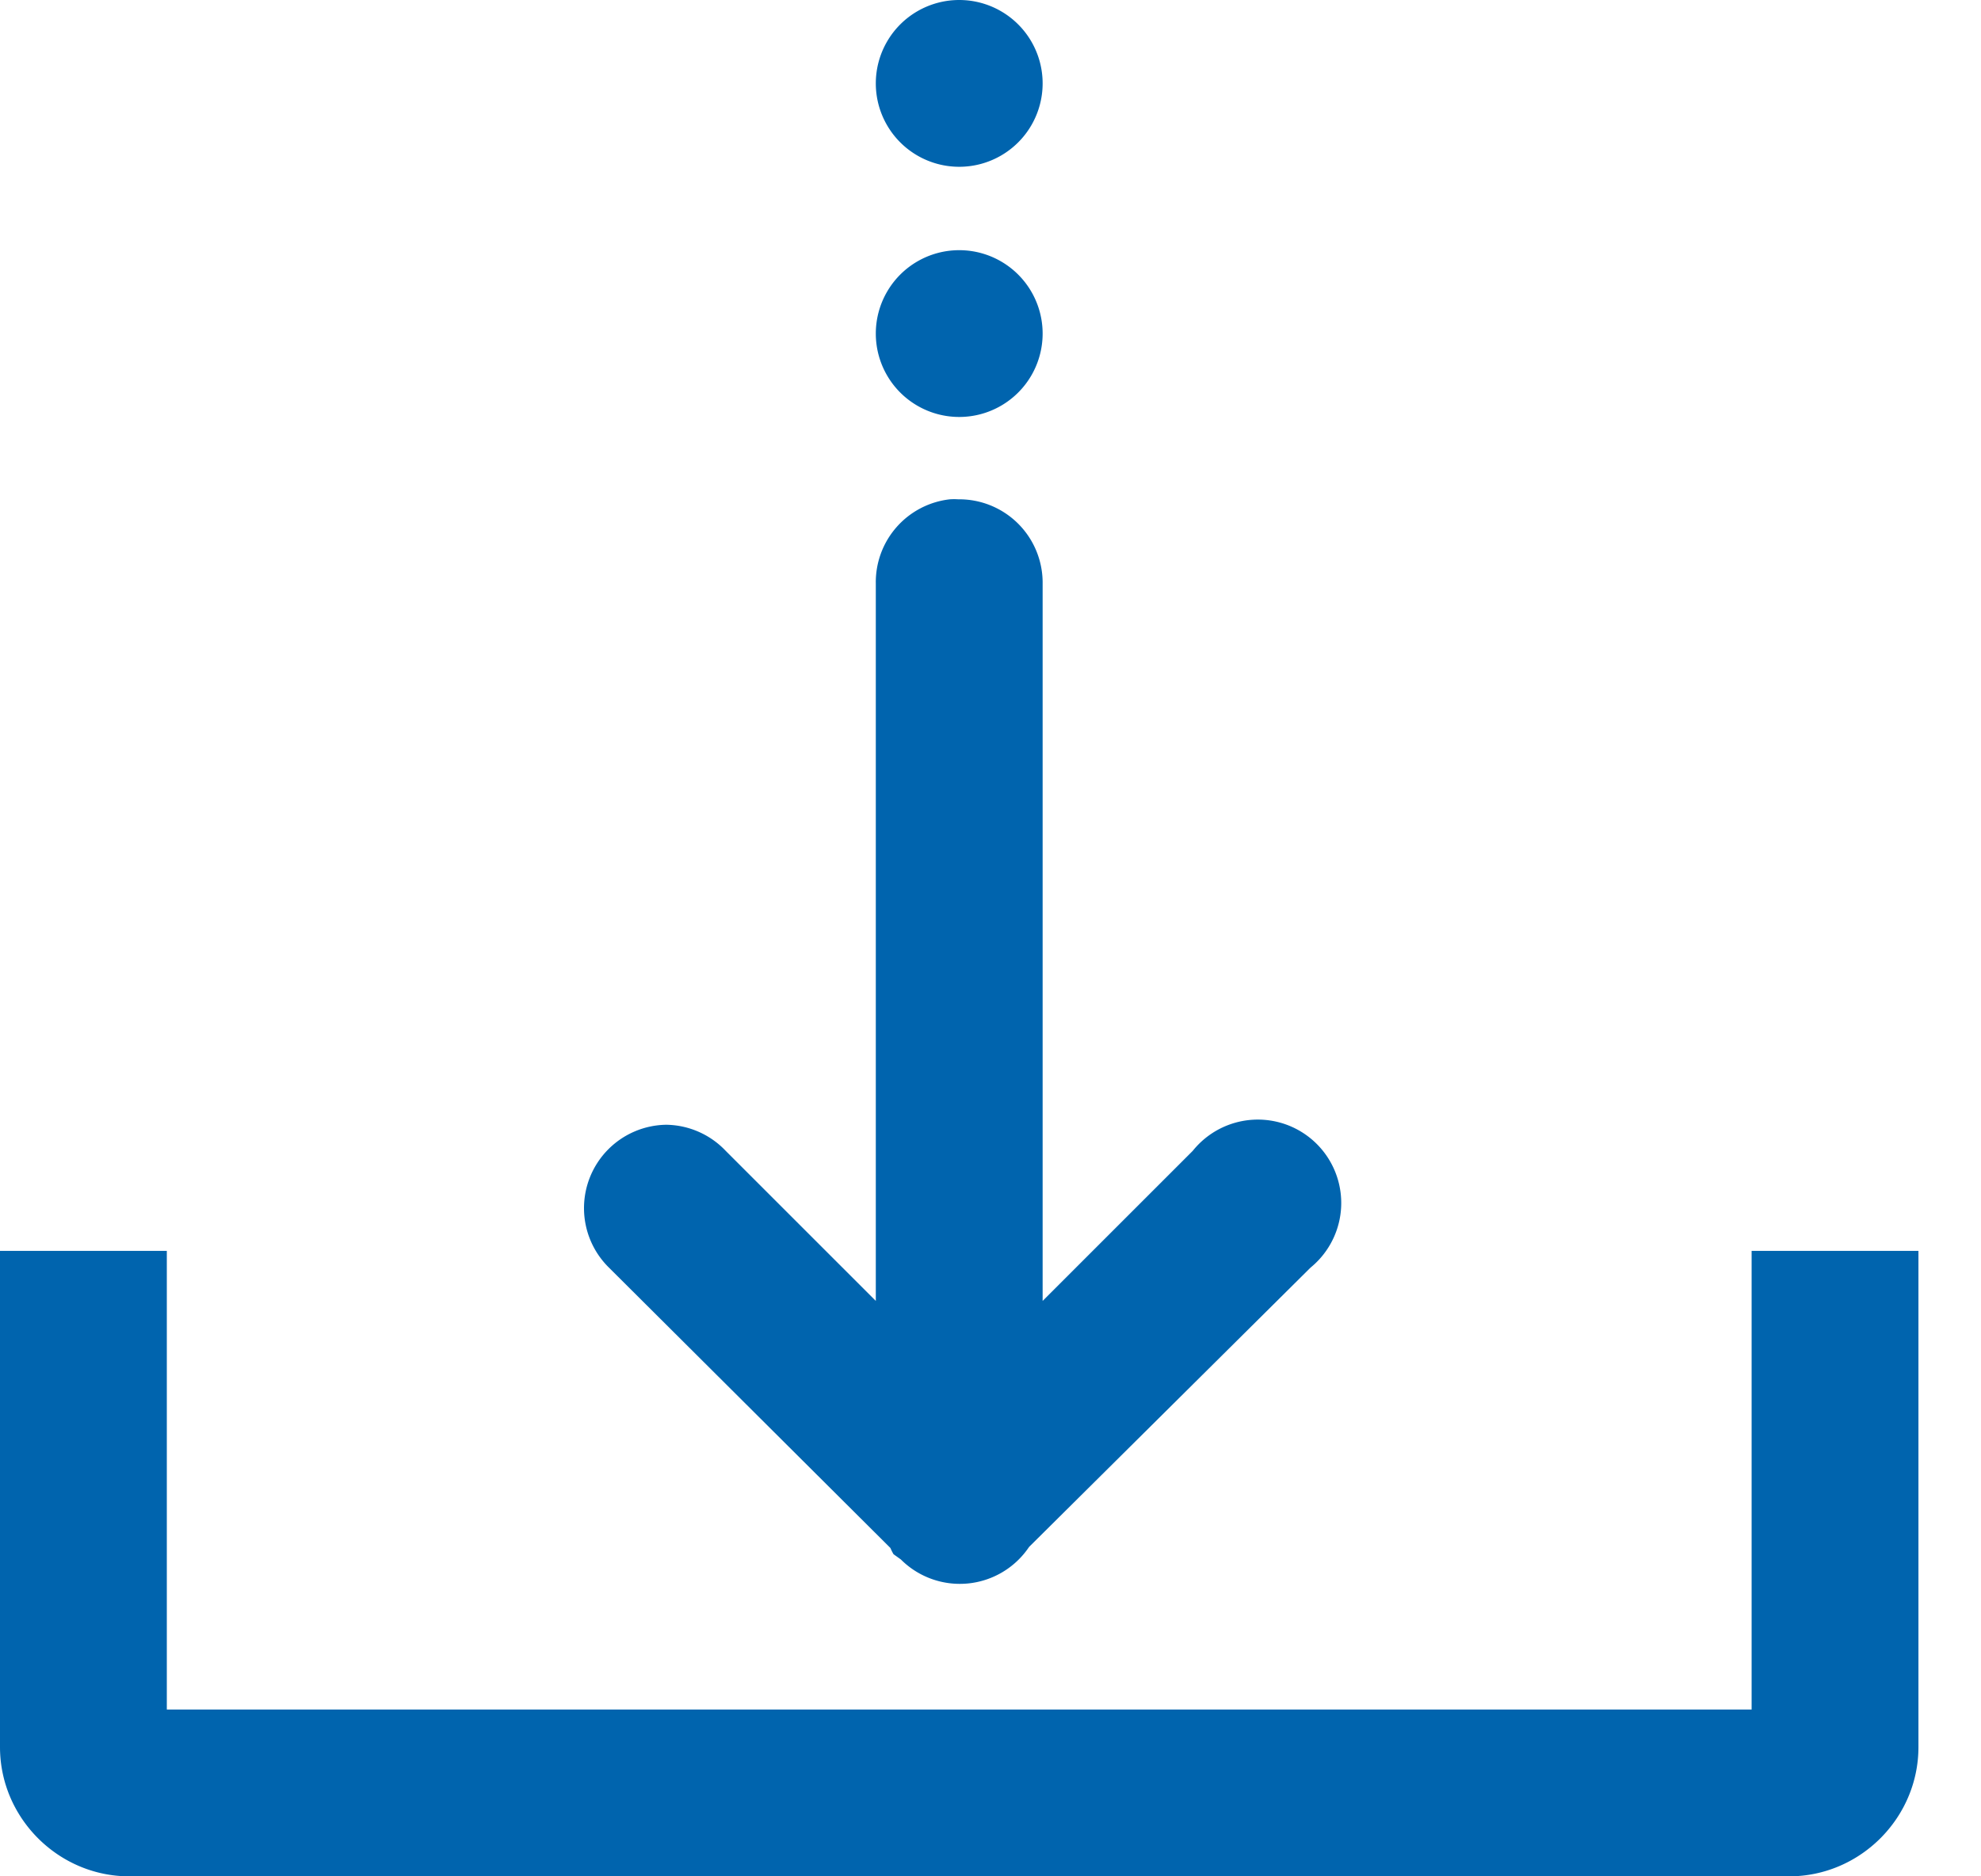 <svg xmlns="http://www.w3.org/2000/svg" xmlns:xlink="http://www.w3.org/1999/xlink" width="19" height="18" viewBox="0 0 19 18"><defs><path id="m9p1a" d="M94.2 985a.8.8 0 1 0 0 1.6.8.8 0 0 0 0-1.6zm0 2.4a.8.8 0 1 0 0 1.6.8.8 0 0 0 0-1.6zm-.09 2.39a.8.8 0 0 0-.71.81v6.88l-1.44-1.44a.8.8 0 0 0-.57-.25.8.8 0 0 0-.55 1.37l2.7 2.69a.5.5 0 0 0 .03.06l.07.05a.8.8 0 0 0 1.23-.12l2.7-2.68a.8.8 0 0 0-.33-1.4.8.8 0 0 0-.8.28L95 997.48v-6.88a.8.8 0 0 0-.81-.81.6.6 0 0 0-.08 0zM85 997v4.76c0 .68.56 1.24 1.24 1.24h15.92c.68 0 1.24-.56 1.24-1.24V997h-1.6v4.4H86.6V997z"/></defs><g><g transform="translate(-85 -985)"><use fill="#0064ae" xlink:href="#m9p1a"/></g></g></svg>